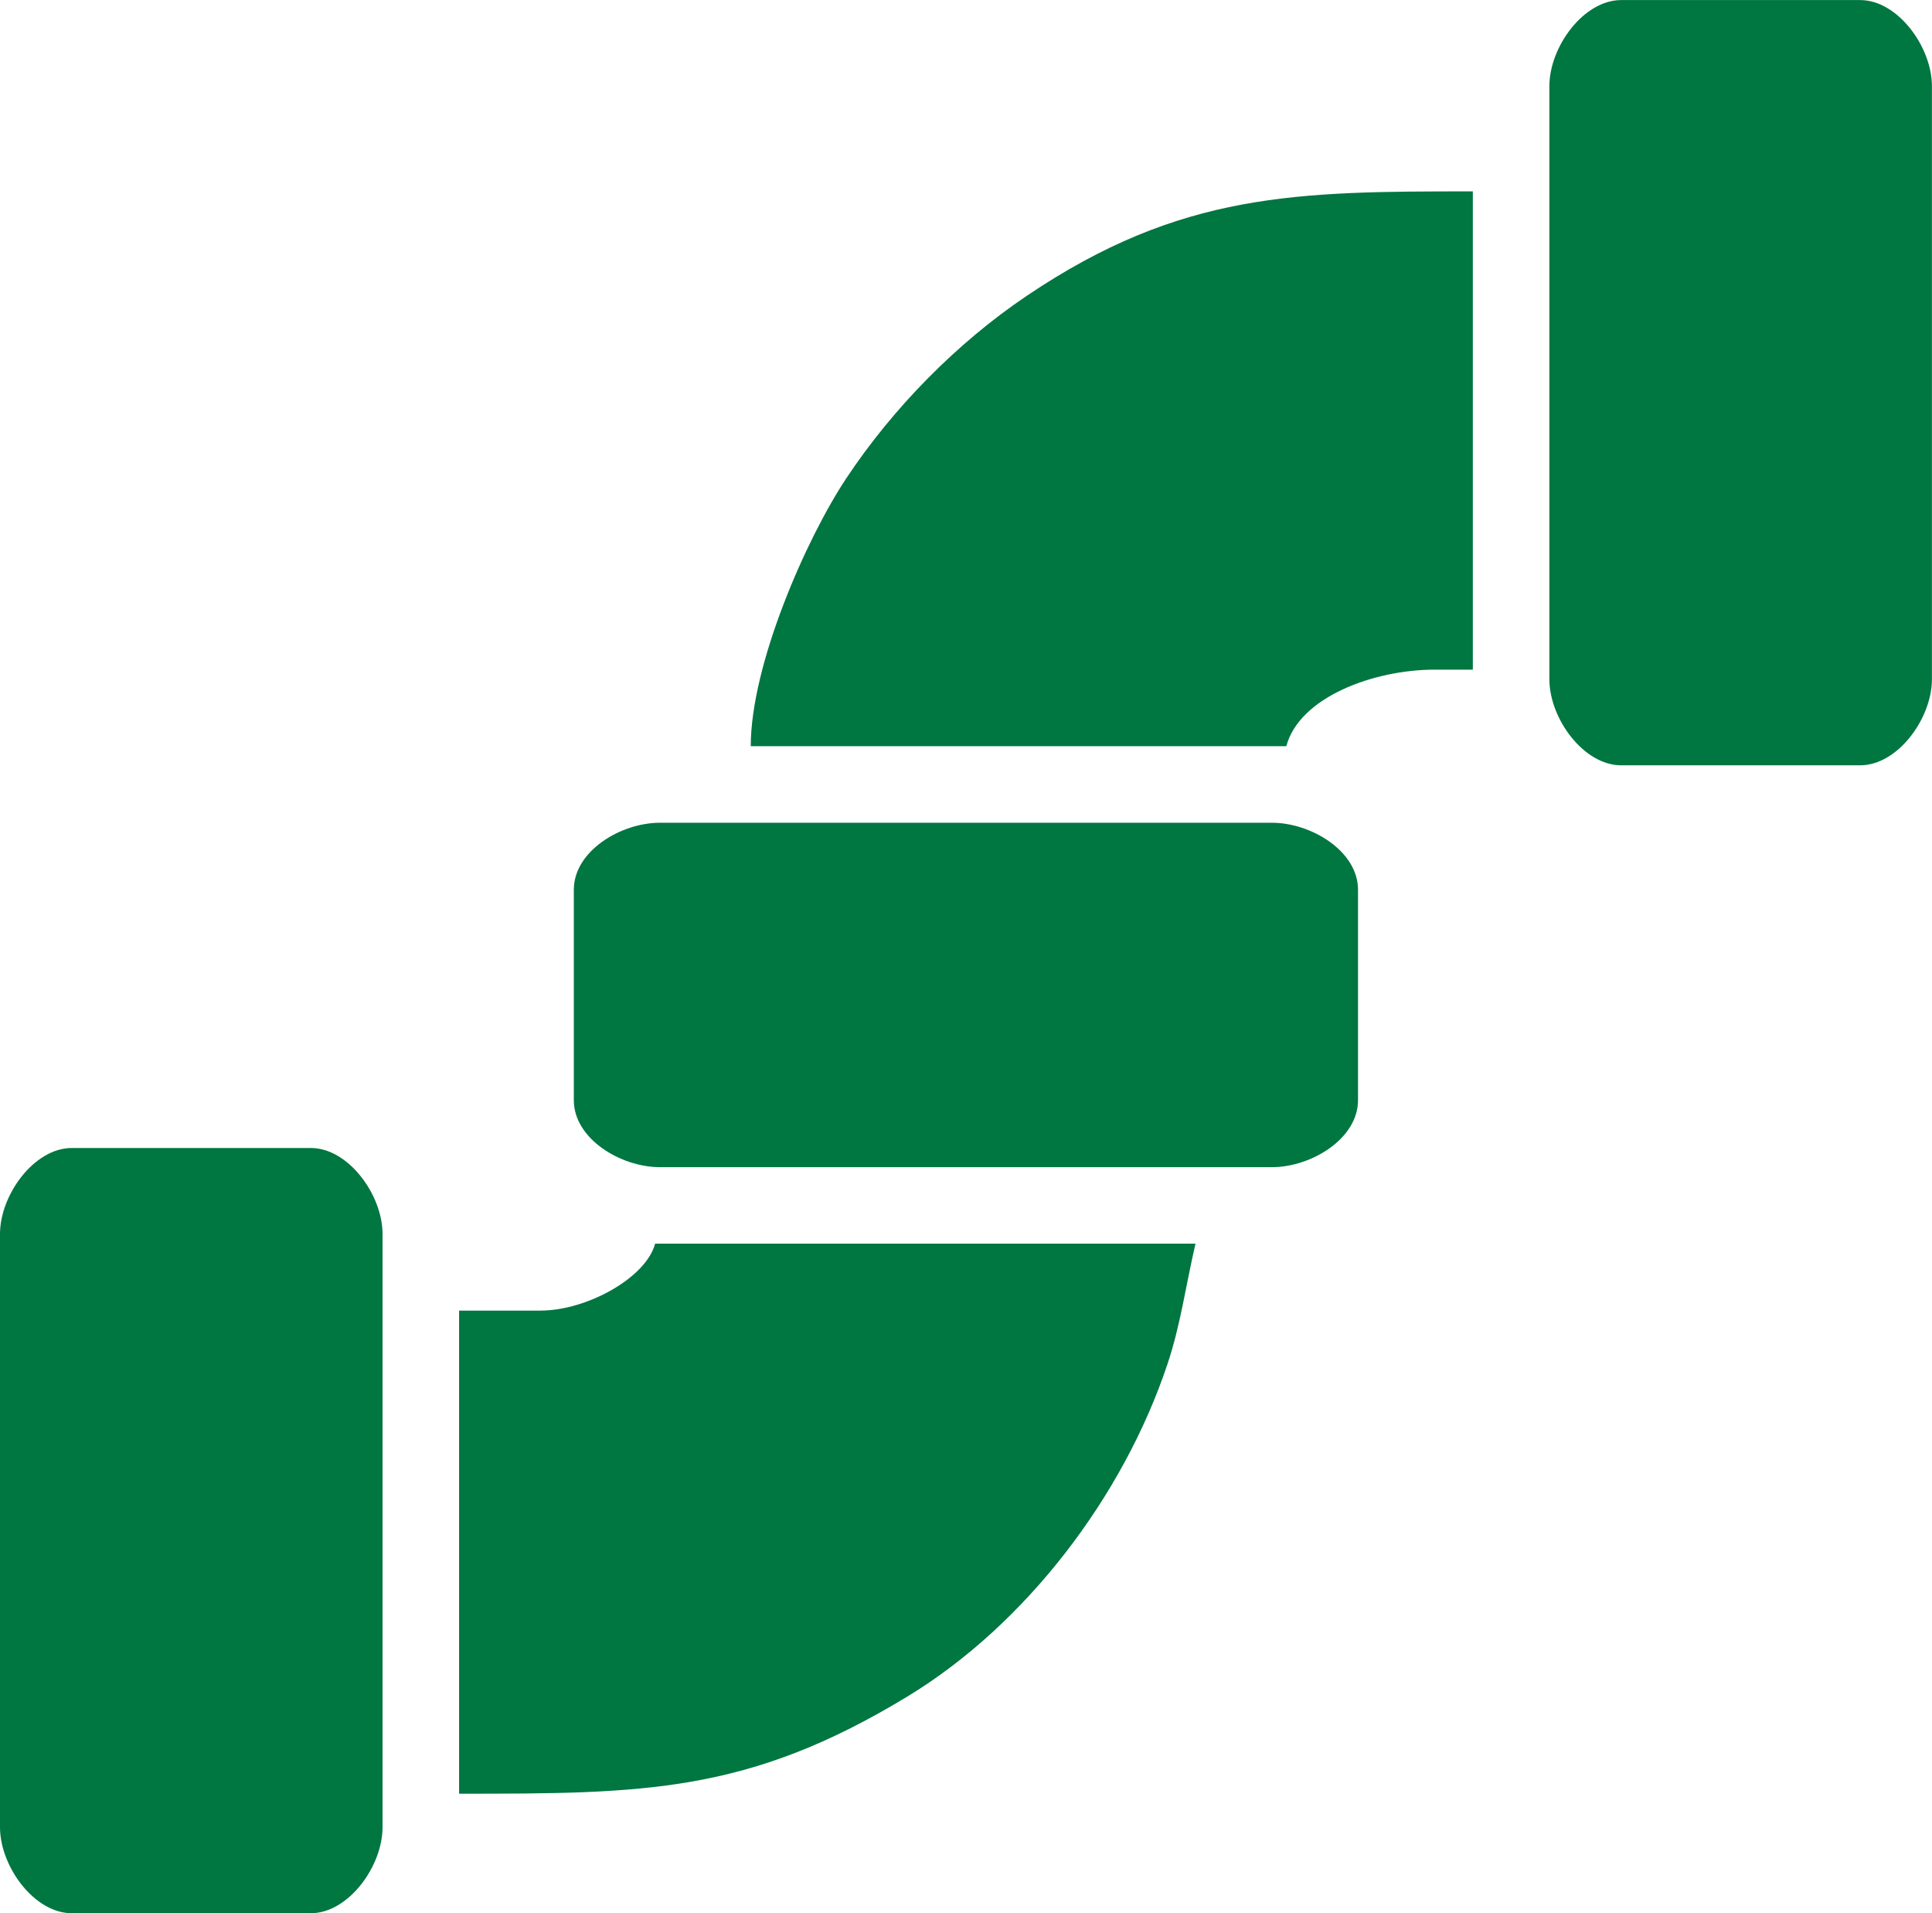 <?xml version="1.0" encoding="UTF-8"?>
<!DOCTYPE svg PUBLIC "-//W3C//DTD SVG 1.1//EN" "http://www.w3.org/Graphics/SVG/1.1/DTD/svg11.dtd">
<!-- Creator: CorelDRAW -->
<svg xmlns="http://www.w3.org/2000/svg" xml:space="preserve" width="17.77mm" height="17.595mm" version="1.1" style="shape-rendering:geometricPrecision; text-rendering:geometricPrecision; image-rendering:optimizeQuality; fill-rule:evenodd; clip-rule:evenodd"
viewBox="0 0 247.87 245.41"
 xmlns:xlink="http://www.w3.org/1999/xlink"
 xmlns:xodm="http://www.corel.com/coreldraw/odm/2003">
 <defs>
  <style type="text/css">
   <![CDATA[
    .fil0 {fill:#007641}
   ]]>
  </style>
 </defs>
 <g id="Camada_x0020_1">
  <g id="_1793737387440">
   <path class="fil0" d="M69.33 168.11l-10.43 0 0 61.97c23.72,0 37.05,-0.05 57.49,-12.45 15.2,-9.22 27.72,-25.66 33.4,-42.68 1.68,-5.03 2.3,-9.87 3.59,-15.43l-69.33 0c-1.17,4.4 -8.79,8.59 -14.72,8.59z"/>
   <path class="fil0" d="M96.32 95.71l68.71 0c1.69,-6.32 11.25,-9.82 19.02,-9.82l4.91 0 0 -61.35c-22.51,0 -37.42,0.05 -57.19,13.37 -8.98,6.04 -17.21,14.42 -23.19,23.43 -5.18,7.8 -12.26,23.96 -12.26,34.37z"/>
   <path class="fil0" d="M-0 158.29l0 76.08c0,5.05 4.4,11.04 9.2,11.04l30.68 0c4.8,0 9.2,-5.99 9.2,-11.04l0 -76.08c0,-5.05 -4.4,-11.04 -9.2,-11.04l-30.68 0c-4.8,0 -9.2,5.99 -9.2,11.04z"/>
   <path class="fil0" d="M198.78 11.04l0 76.08c0,5.05 4.4,11.04 9.2,11.04l30.68 0c4.8,0 9.2,-5.99 9.2,-11.04l0 -76.08c0,-5.05 -4.4,-11.04 -9.2,-11.04l-30.68 0c-4.8,0 -9.2,5.99 -9.2,11.04z"/>
   <path class="fil0" d="M73.62 114.12l0 27c0,4.95 6.01,8.59 11.04,8.59l78.53 0c5.03,0 11.04,-3.64 11.04,-8.59l0 -27c0,-4.95 -6.01,-8.59 -11.04,-8.59l-78.53 0c-5.03,0 -11.04,3.64 -11.04,8.59z"/>
  </g>
 </g>
</svg>

